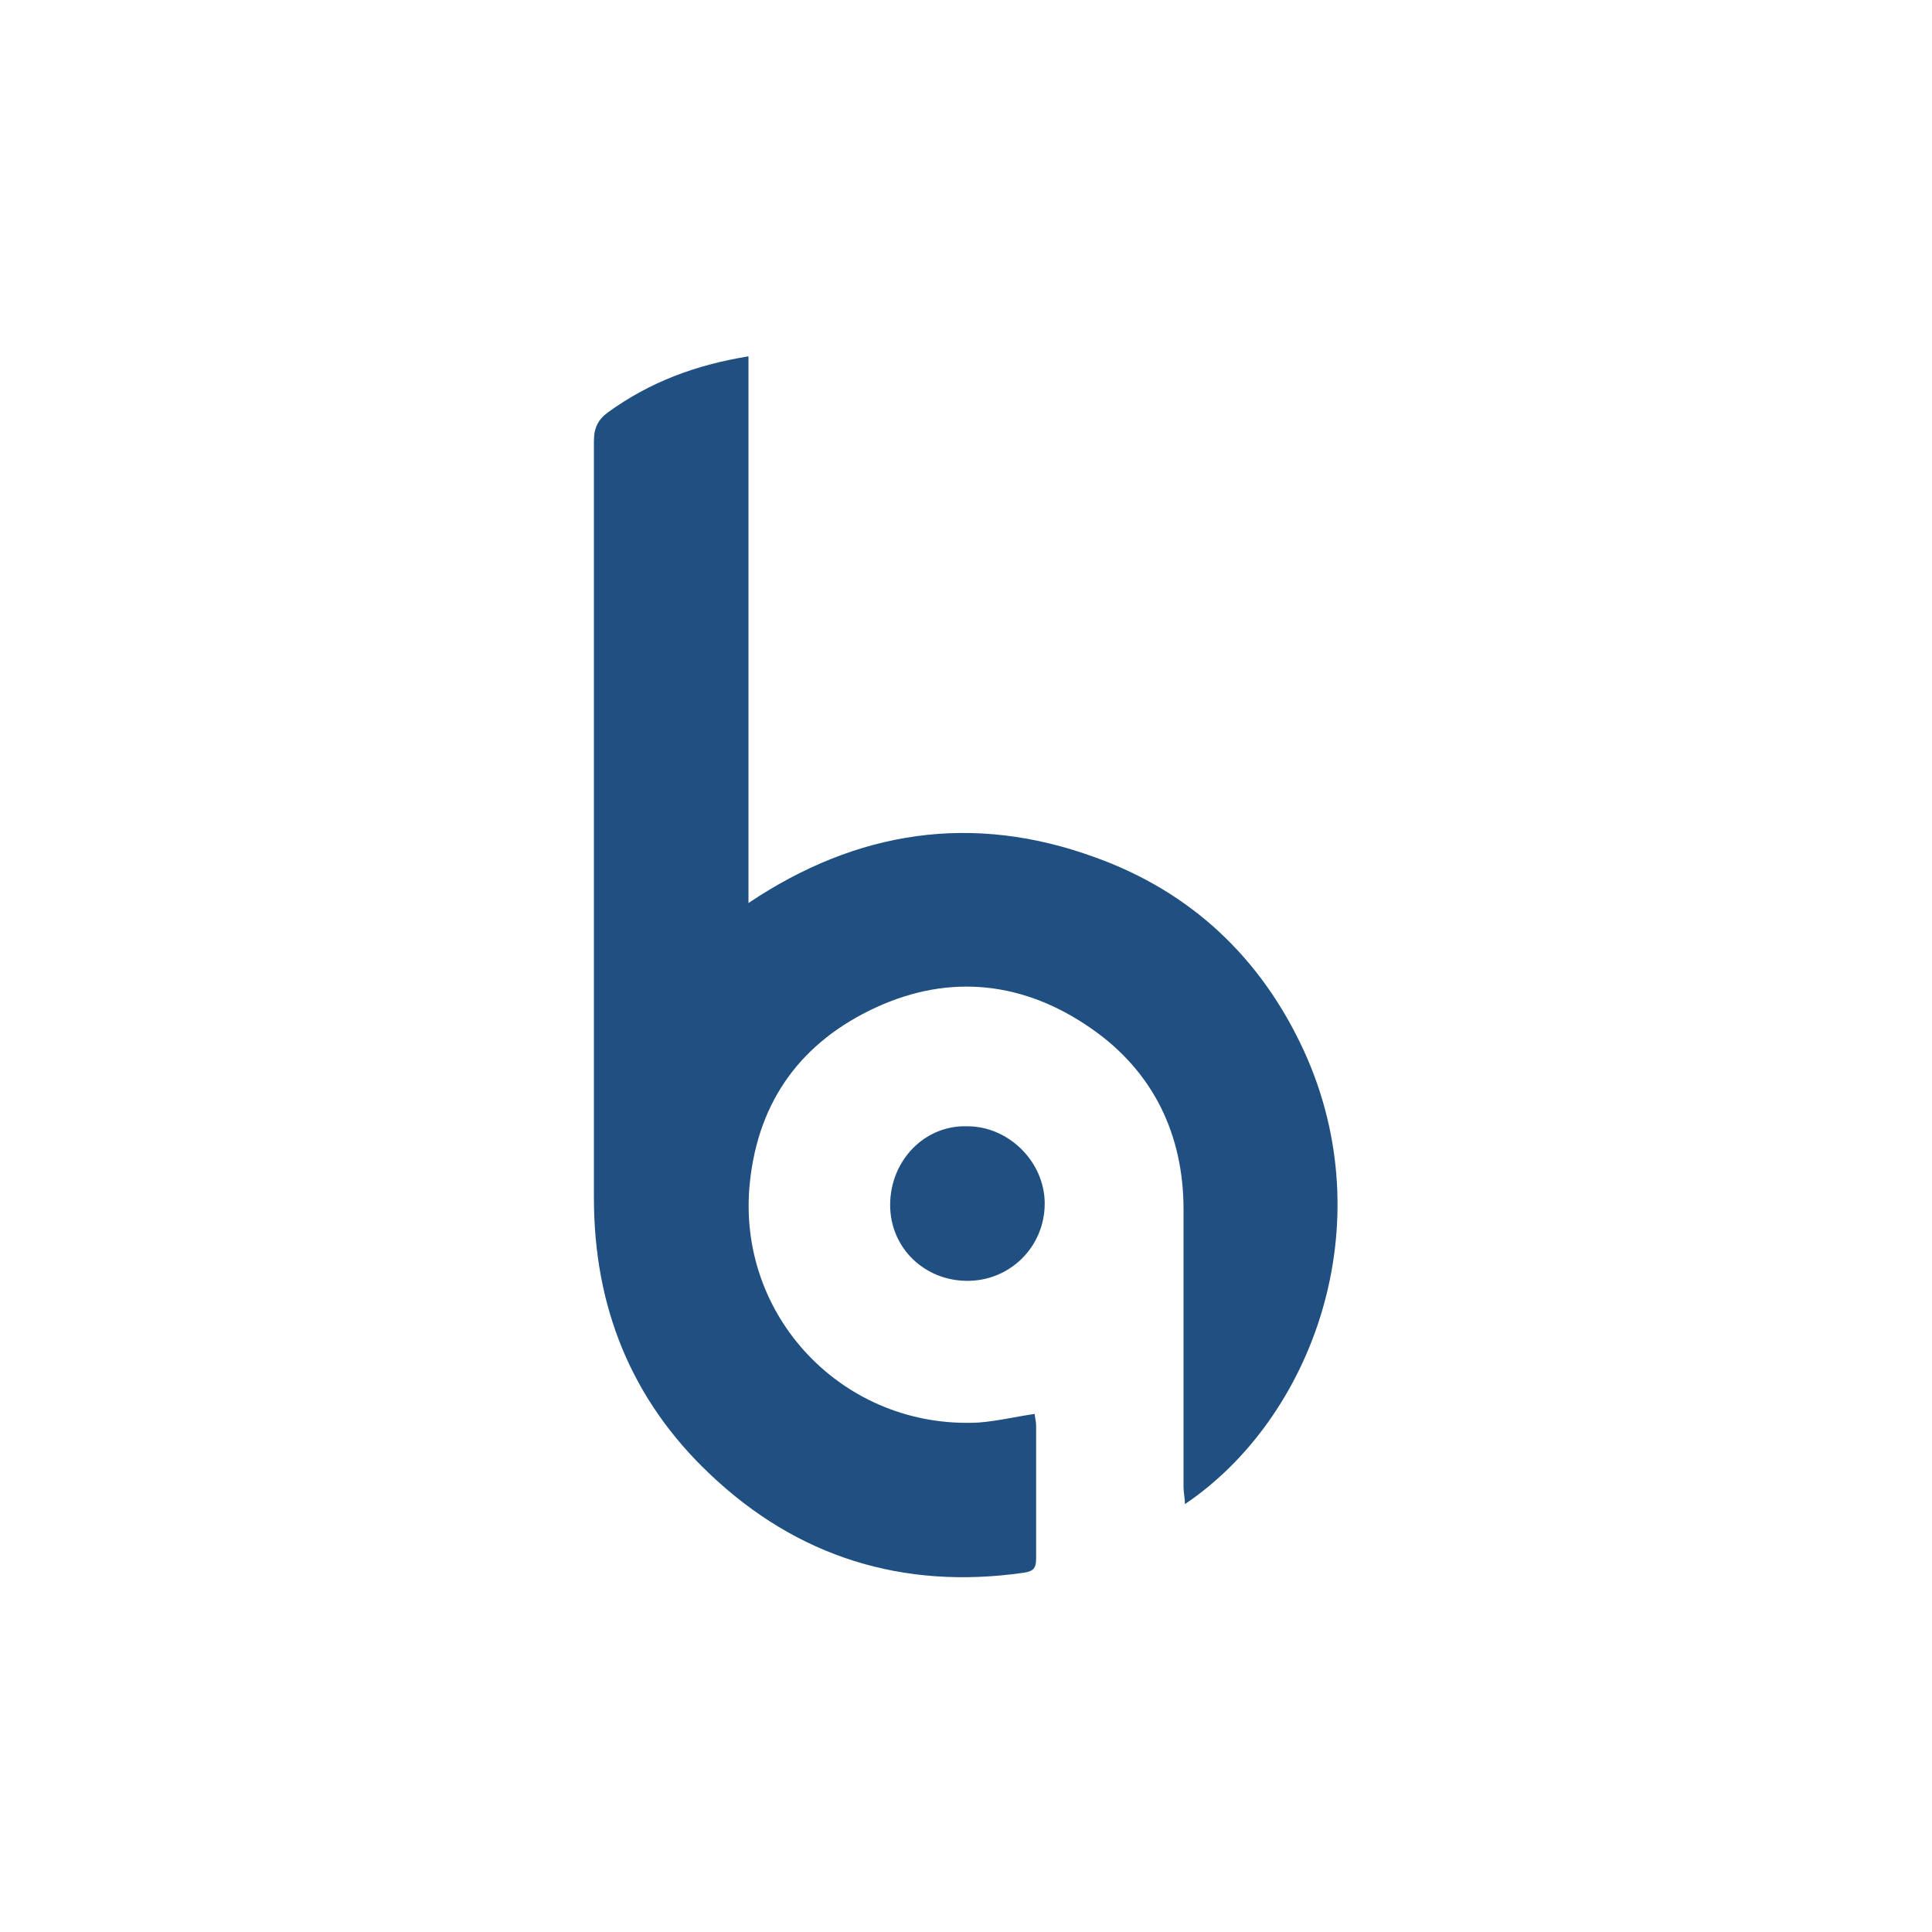 <?xml version="1.0" encoding="utf-8"?>
<!-- Generator: Adobe Illustrator 26.0.3, SVG Export Plug-In . SVG Version: 6.00 Build 0)  -->
<svg version="1.1" id="Layer_1" xmlns="http://www.w3.org/2000/svg" xmlns:xlink="http://www.w3.org/1999/xlink" x="0px" y="0px"
	 viewBox="0 0 135 135" style="enable-background:new 0 0 135 135;" xml:space="preserve">
<style type="text/css">
	.st0{fill:#205081;}
</style>
<g>
	<g>
		<path class="st0" d="M52.3,24.9c0,12.8,0,25.4,0,38.2c7.6-5.1,15.7-6.3,24.2-3.2c6.7,2.4,11.6,7,14.6,13.5
			c5.6,12.2,0.6,25.7-8.3,31.7c0-0.4-0.1-0.8-0.1-1.2c0-6.5,0-13,0-19.4c0-5.2-2.1-9.6-6.4-12.6c-4.7-3.3-9.9-3.9-15.1-1.5
			c-5.2,2.4-8.2,6.5-8.8,12.2c-1,9.4,6.6,17.3,16,16.8c1.3-0.1,2.5-0.4,3.9-0.6c0,0.2,0.1,0.5,0.1,0.8c0,3.1,0,6.2,0,9.3
			c0,0.7-0.2,0.9-0.9,1c-8.4,1.2-15.8-1.1-21.9-6.9c-5.5-5.2-8.1-11.7-8.1-19.3c0-17.6,0-35.2,0-52.9c0-0.9,0.3-1.5,1-2
			C45.4,26.7,48.6,25.5,52.3,24.9z"/>
		<path class="st0" d="M67.6,89.5c-3,0-5.4-2.3-5.4-5.3c0-3.1,2.4-5.6,5.4-5.5c2.9,0,5.4,2.5,5.4,5.4C73,87.1,70.6,89.5,67.6,89.5z"
			/>
	</g>
</g>
</svg>
